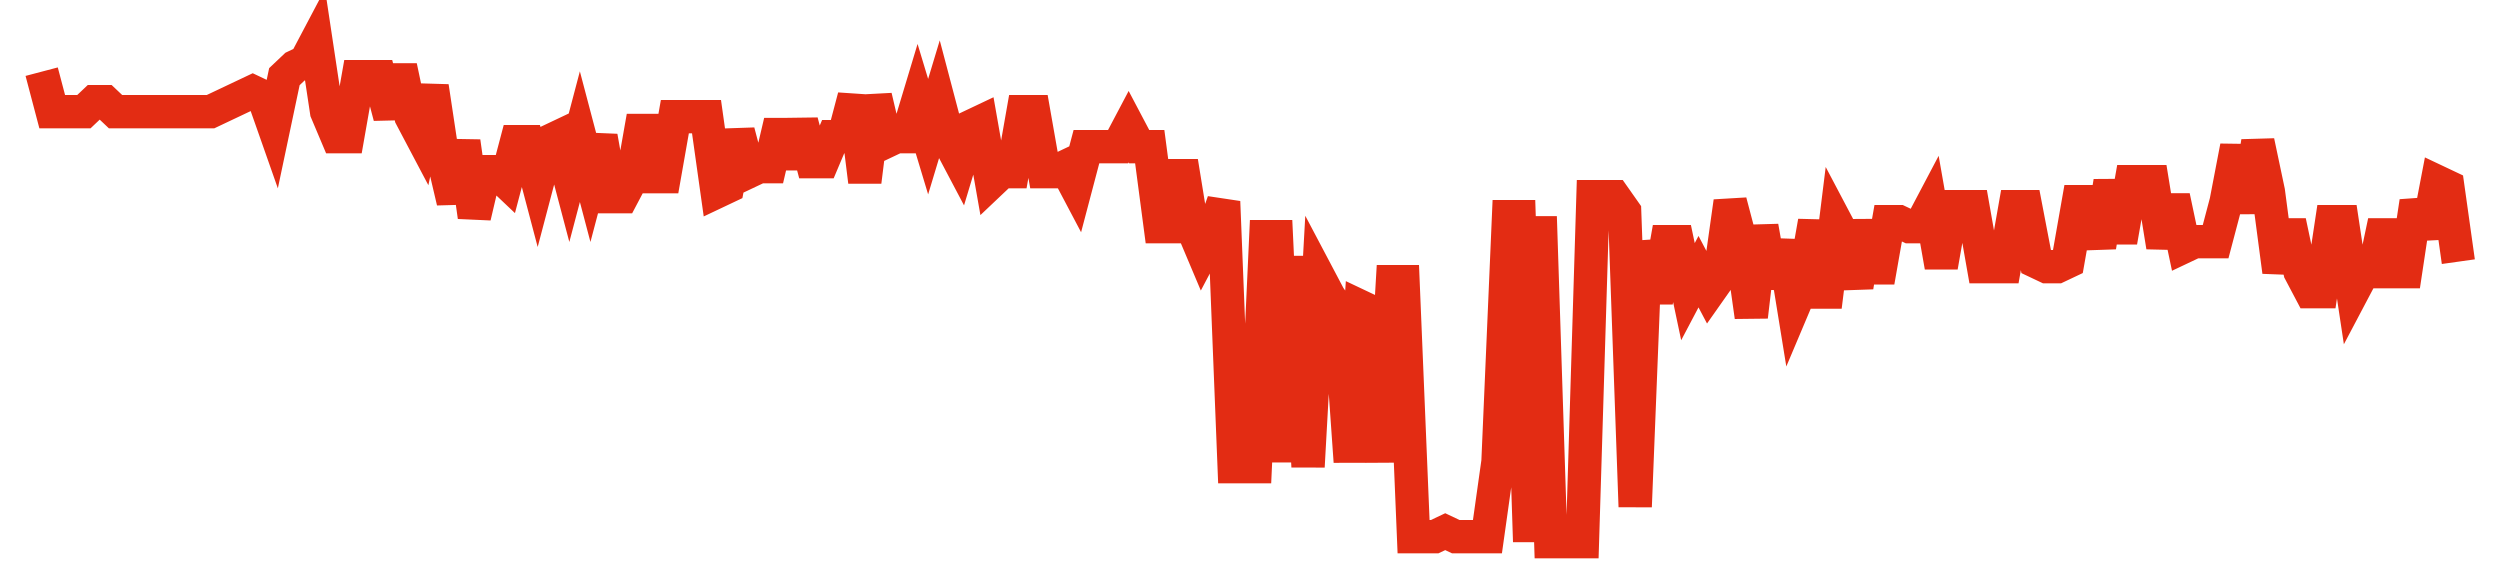 <svg width="300" height="70" viewBox="0 0 300 70" xmlns="http://www.w3.org/2000/svg">
    <path d="M 5,8.6 L 6.266,13.4 L 7.533,13.4 L 8.799,13.4 L 10.066,13.4 L 11.332,12.2 L 12.598,12.2 L 13.865,13.4 L 15.131,13.4 L 16.397,13.4 L 17.664,13.4 L 18.93,13.4 L 20.197,13.4 L 21.463,13.4 L 22.729,13.4 L 23.996,13.4 L 25.262,13.4 L 26.528,12.8 L 27.795,12.2 L 29.061,11.6 L 30.328,11 L 31.594,11.6 L 32.86,15.2 L 34.127,9.2 L 35.393,8 L 36.659,7.4 L 37.926,5 L 39.192,13.4 L 40.459,16.4 L 41.725,16.4 L 42.991,9.2 L 44.258,9.2 L 45.524,9.2 L 46.79,14 L 48.057,8 L 49.323,14 L 50.59,16.4 L 51.856,10.4 L 53.122,18.8 L 54.389,24.2 L 55.655,17 L 56.921,26 L 58.188,20.6 L 59.454,20.6 L 60.721,21.8 L 61.987,17 L 63.253,17 L 64.52,21.8 L 65.786,17 L 67.052,16.4 L 68.319,21.2 L 69.585,16.4 L 70.852,21.2 L 72.118,16.4 L 73.384,23.6 L 74.651,23.6 L 75.917,21.2 L 77.183,14 L 78.45,21.2 L 79.716,21.2 L 80.983,14 L 82.249,14 L 83.515,14 L 84.782,14 L 86.048,23 L 87.314,22.4 L 88.581,15.8 L 89.847,20.6 L 91.114,20 L 92.38,20 L 93.646,14.6 L 94.913,20 L 96.179,14.6 L 97.445,19.4 L 98.712,19.4 L 99.978,16.4 L 101.245,16.4 L 102.511,11.6 L 103.777,21.8 L 105.044,11.6 L 106.31,17 L 107.576,16.4 L 108.843,16.4 L 110.109,12.2 L 111.376,16.4 L 112.642,12.2 L 113.908,17 L 115.175,19.4 L 116.441,15.2 L 117.707,14.6 L 118.974,21.8 L 120.24,20.6 L 121.507,20.6 L 122.773,13.4 L 124.039,13.4 L 125.306,20.6 L 126.572,20.6 L 127.838,20 L 129.105,22.4 L 130.371,17.6 L 131.638,17.6 L 132.904,17.6 L 134.17,17.6 L 135.437,15.2 L 136.703,17.6 L 137.969,17.6 L 139.236,27.2 L 140.502,27.2 L 141.769,19.4 L 143.035,27.2 L 144.301,30.2 L 145.568,27.8 L 146.834,24.2 L 148.1,56 L 149.367,56 L 150.633,56 L 151.9,28.4 L 153.166,28.4 L 154.432,55.4 L 155.699,30.8 L 156.965,56 L 158.231,33.2 L 159.498,35.6 L 160.764,37.4 L 162.031,55.4 L 163.297,36.8 L 164.563,37.4 L 165.83,55.4 L 167.096,33.8 L 168.362,33.8 L 169.629,64.4 L 170.895,64.4 L 172.162,64.4 L 173.428,63.8 L 174.694,64.4 L 175.961,64.4 L 177.227,64.4 L 178.493,64.4 L 179.76,55.4 L 181.026,26 L 182.293,26 L 183.559,65 L 184.825,26 L 186.092,65 L 187.358,65 L 188.624,65 L 189.891,65 L 191.157,23.6 L 192.424,23.6 L 193.69,23.6 L 194.956,25.4 L 196.223,60.8 L 197.489,29 L 198.755,36.2 L 200.022,29 L 201.288,29 L 202.555,35 L 203.821,32.6 L 205.087,35 L 206.354,33.2 L 207.62,24.2 L 208.886,29 L 210.153,38 L 211.419,27.2 L 212.686,34.4 L 213.952,29 L 215.218,36.8 L 216.485,33.8 L 217.751,26.6 L 219.017,36.8 L 220.284,26.6 L 221.55,29 L 222.817,34.4 L 224.083,26.6 L 225.349,33.8 L 226.616,26.6 L 227.882,26.6 L 229.148,27.2 L 230.415,27.2 L 231.681,24.8 L 232.948,32 L 234.214,24.8 L 235.48,24.8 L 236.747,24.8 L 238.013,32 L 239.279,32 L 240.546,32 L 241.812,24.8 L 243.079,24.8 L 244.345,31.4 L 245.611,32 L 246.878,32 L 248.144,31.4 L 249.41,24.2 L 250.677,24.2 L 251.943,29.6 L 253.21,21.8 L 254.476,29 L 255.742,21.8 L 257.009,21.8 L 258.275,21.8 L 259.541,29.6 L 260.808,23.6 L 262.074,29.6 L 263.341,29 L 264.607,29 L 265.873,29 L 267.14,24.2 L 268.406,17.6 L 269.672,25.4 L 270.939,17 L 272.205,23 L 273.472,32.6 L 274.738,26.6 L 276.004,32.6 L 277.271,35 L 278.537,35 L 279.803,26.6 L 281.07,26.6 L 282.336,35 L 283.603,32.6 L 284.869,32.6 L 286.135,26.6 L 287.402,32.6 L 288.668,32.6 L 289.934,24.2 L 291.201,28.4 L 292.467,21.8 L 293.734,22.4 L 295,31.4" fill="none" stroke="#E32C13" stroke-width="4"/>
</svg>
